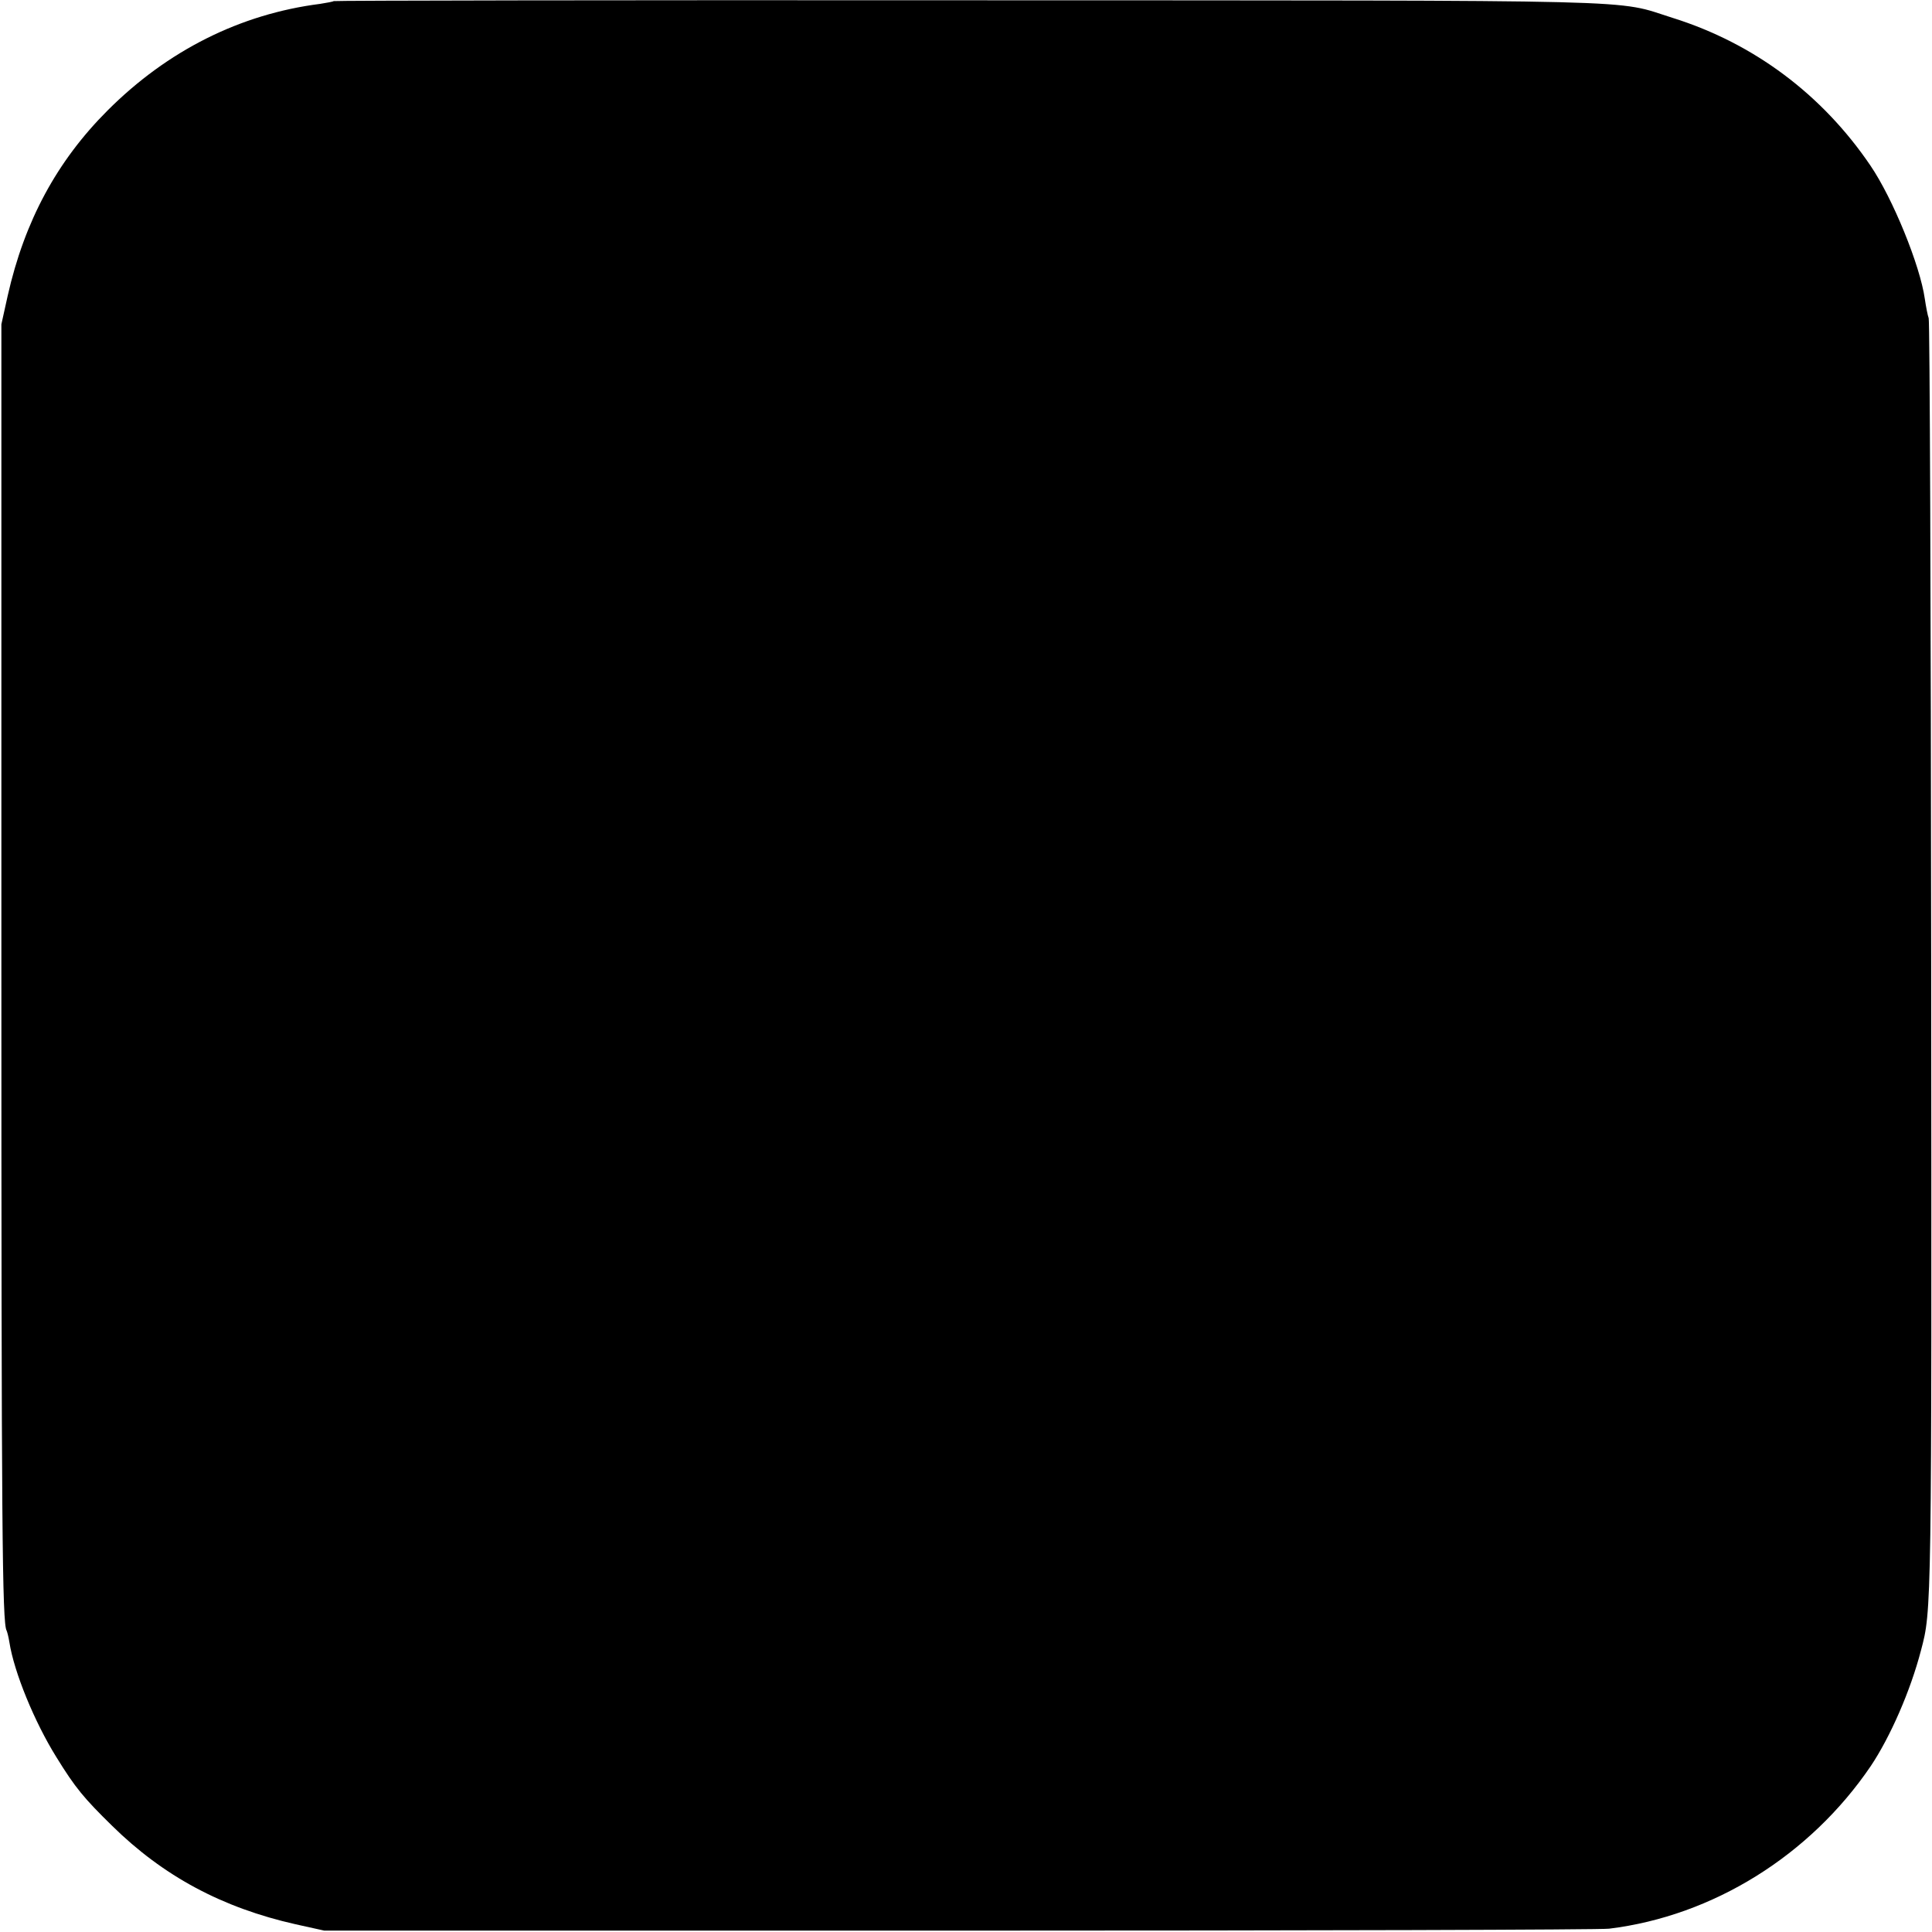 <?xml version="1.0" standalone="no"?>
<!DOCTYPE svg PUBLIC "-//W3C//DTD SVG 20010904//EN"
 "http://www.w3.org/TR/2001/REC-SVG-20010904/DTD/svg10.dtd">
<svg version="1.0" xmlns="http://www.w3.org/2000/svg"
 width="700pt" height="700pt" viewBox="0 0 700 700"
 preserveAspectRatio="xMidYMid meet">
<g transform="translate(0,700) scale(0.1,-0.1)"
fill="#000000" stroke="none">
<path d="M1209 6996 c-2 -2 -24 -6 -49 -10 -290 -37 -553 -169 -770 -386 -184
-184 -301 -401 -362 -671 l-23 -104 0 -2310 c0 -2048 3 -2397 19 -2423 2 -4 7
-23 10 -42 17 -109 91 -289 170 -416 69 -112 100 -149 202 -249 186 -183 399
-297 665 -357 l104 -23 2300 0 c1265 0 2325 3 2355 7 376 46 728 265 948 589
71 106 144 273 182 419 39 147 39 134 37 2510 -1 1262 -5 2305 -9 2317 -4 11
-10 43 -14 70 -17 121 -116 364 -197 483 -175 258 -423 443 -716 535 -216 68
-32 63 -2557 64 -1260 1 -2293 -1 -2295 -3z"/>
</g>
</svg>
